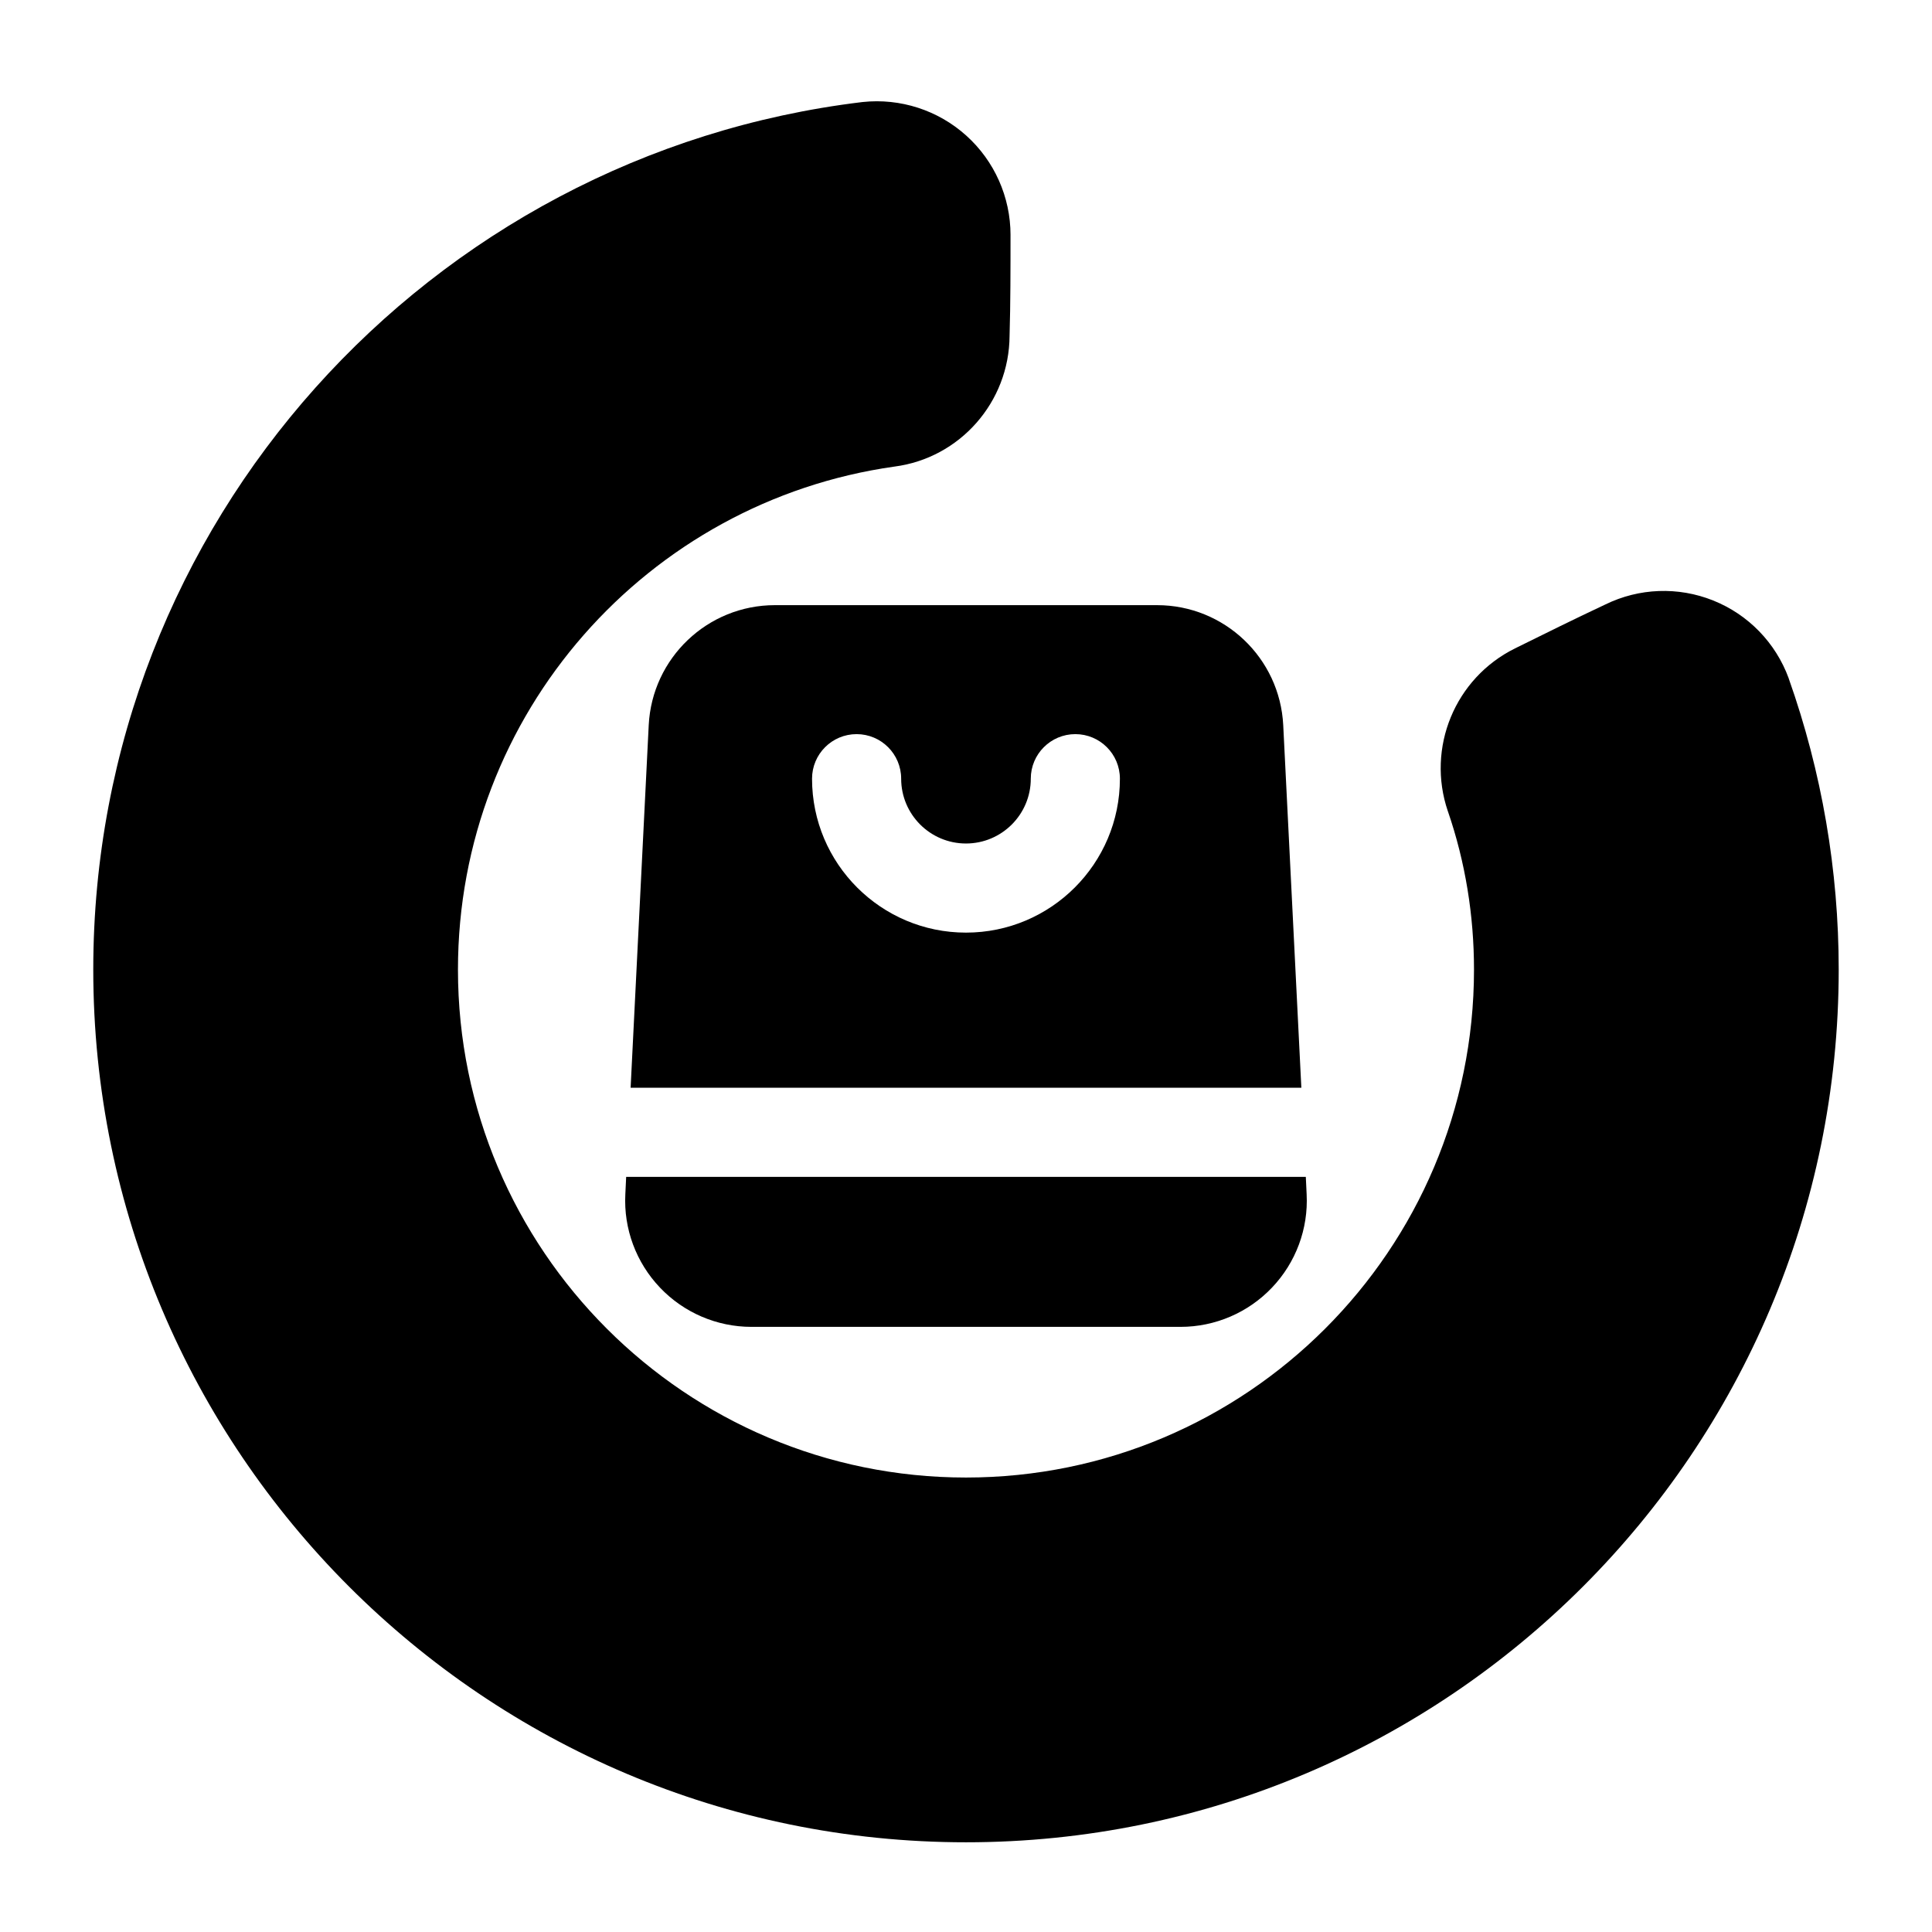 <?xml version="1.0" encoding="UTF-8"?>
<!-- Uploaded to: SVG Repo, www.svgrepo.com, Generator: SVG Repo Mixer Tools -->
<svg fill="#000000" width="800px" height="800px" version="1.1" viewBox="144 144 512 512" xmlns="http://www.w3.org/2000/svg">
 <g fill-rule="evenodd">
  <path d="m411.8 206.29c0-10.059-4.266-19.648-11.746-26.371-7.477-6.723-17.461-9.949-27.457-8.879-0.047 0.016-0.094 0.016-0.141 0.016-114.74 13.84-203.74 111.47-203.74 229.89 0 127.64 103.63 231.28 231.28 231.28s231.28-103.64 231.28-231.28c0-26.34-4.488-52.395-13.227-77.082 0-0.047-0.016-0.094-0.031-0.125-3.449-9.398-10.723-16.895-20.027-20.609-9.242-3.699-19.602-3.32-28.543 1.055-7.824 3.668-16.422 7.918-23.93 11.637-15.934 7.871-23.555 26.34-17.82 43.172 0 0.016 0.016 0.016 0.016 0.031 4.629 13.445 6.91 27.613 6.91 41.926 0 74.297-60.332 134.61-134.63 134.61s-134.63-60.316-134.63-134.61c0-67.918 50.285-124.09 115.67-133.3 17.336-2.25 30.418-17.082 30.512-34.668 0.25-8.391 0.25-18.027 0.25-26.688z"/>
  <path d="m490.05 455.88h-180.11l-0.219 4.613c-0.473 9.148 2.852 18.09 9.18 24.734 6.312 6.644 15.082 10.406 24.246 10.406h113.7c9.164 0 17.934-3.762 24.246-10.406 6.328-6.644 9.652-15.586 9.18-24.734l-0.219-4.613zm-178.93-23.617h177.75l-4.801-96.086c-0.898-17.805-15.602-31.805-33.441-31.805h-101.27c-17.84 0-32.543 13.996-33.441 31.805zm106.05-81.902c0 9.477-7.699 17.176-17.176 17.176s-17.176-7.699-17.176-17.176c0-6.519-5.289-11.809-11.809-11.809s-11.809 5.289-11.809 11.809c0 22.516 18.277 40.793 40.793 40.793s40.793-18.277 40.793-40.793c0-6.519-5.289-11.809-11.809-11.809s-11.809 5.289-11.809 11.809z"/>
 </g>
</svg>